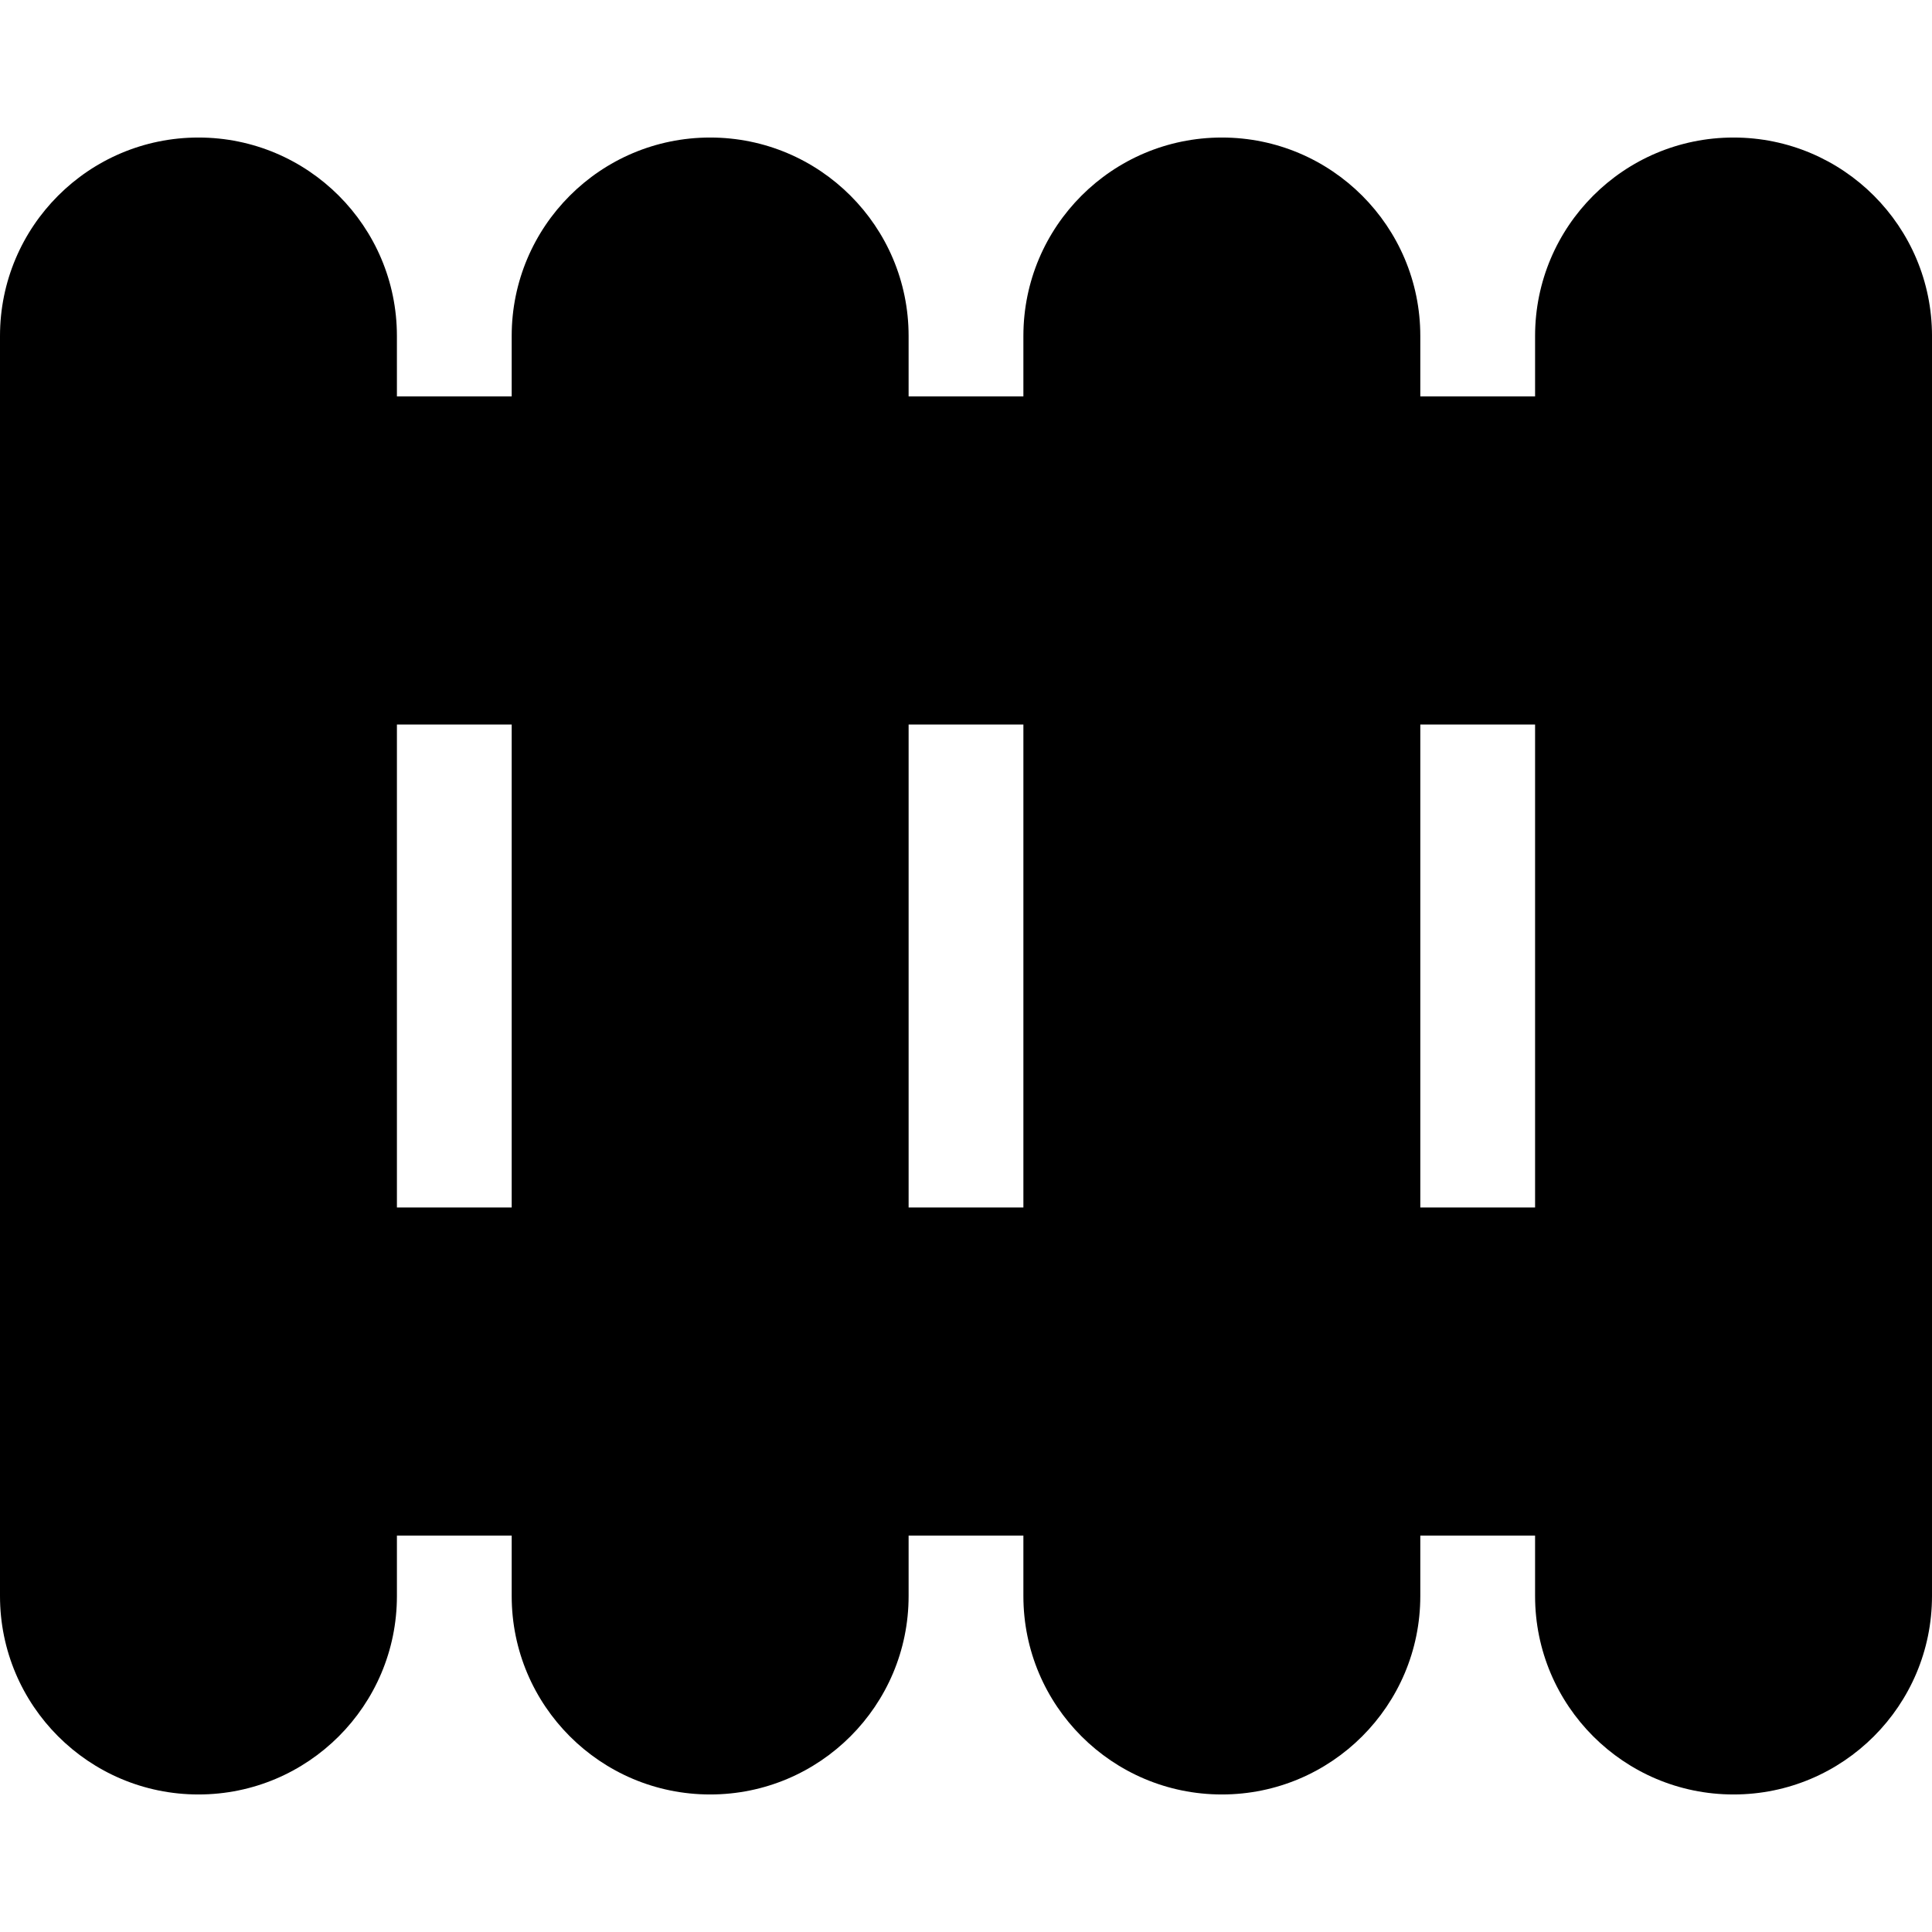 <?xml version="1.0" encoding="iso-8859-1"?>
<!-- Generator: Adobe Illustrator 19.0.0, SVG Export Plug-In . SVG Version: 6.00 Build 0)  -->
<svg version="1.1" id="Layer_1" xmlns="http://www.w3.org/2000/svg" xmlns:xlink="http://www.w3.org/1999/xlink" x="0px" y="0px"
	 viewBox="0 0 512 512" style="enable-background:new 0 0 512 512;" xml:space="preserve">
<g>
	<g>
		<path d="M459.406,36.448c-29.047,0-52.594,23.547-52.594,52.594v16.006h-30.417V89.042c0-29.047-23.547-52.594-52.594-52.594
			c-29.046,0-52.594,23.547-52.594,52.594v16.006h-30.417V89.042c0-29.047-23.547-52.594-52.594-52.594
			s-52.594,23.547-52.594,52.594v16.006h-30.417V89.042c0-29.047-23.547-52.594-52.594-52.594C23.547,36.448,0,59.995,0,89.042
			v333.917c0,29.046,23.547,52.594,52.594,52.594c29.047,0,52.594-23.547,52.594-52.594v-16.006h30.417v16.006
			c0,29.046,23.547,52.594,52.594,52.594c29.047,0,52.594-23.547,52.594-52.594v-16.006h30.417v16.006
			c0,29.046,23.547,52.594,52.594,52.594s52.594-23.547,52.594-52.594v-16.006h30.417v16.006c0,29.046,23.547,52.594,52.594,52.594
			c29.047,0,52.594-23.547,52.594-52.594V89.042C512,59.995,488.454,36.448,459.406,36.448z M135.604,319.996h-30.417V192.004
			h30.417V319.996z M271.209,319.996h-30.417V192.004h30.417V319.996z M406.813,319.996h-30.417V192.004h30.417V319.996z"/>
	</g>
</g>
<g>
</g>
<g>
</g>
<g>
</g>
<g>
</g>
<g>
</g>
<g>
</g>
<g>
</g>
<g>
</g>
<g>
</g>
<g>
</g>
<g>
</g>
<g>
</g>
<g>
</g>
<g>
</g>
<g>
</g>
</svg>
